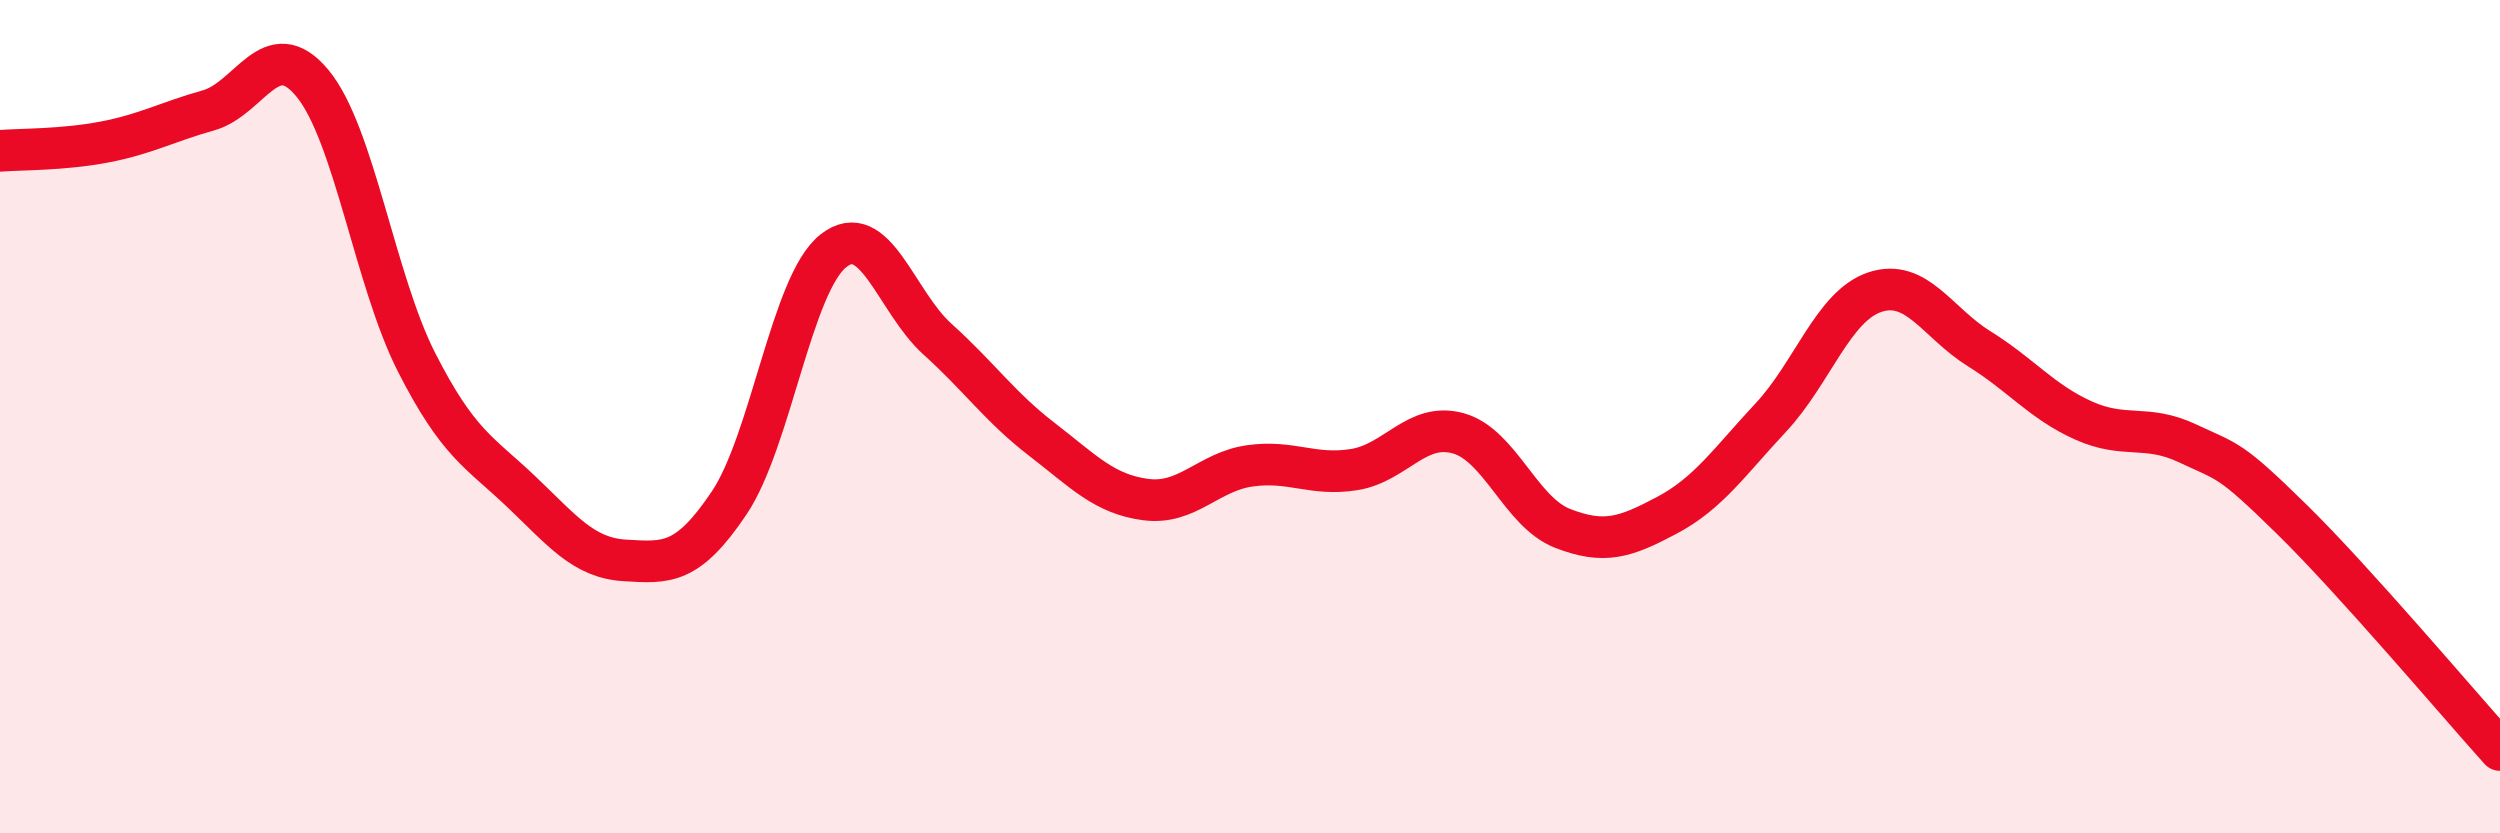 
    <svg width="60" height="20" viewBox="0 0 60 20" xmlns="http://www.w3.org/2000/svg">
      <path
        d="M 0,3.62 C 0.5,3.58 1.5,3.6 2.5,3.41 C 3.5,3.22 4,2.93 5,2.65 C 6,2.37 6.5,0.79 7.5,2 C 8.5,3.21 9,6.74 10,8.7 C 11,10.66 11.5,10.84 12.5,11.79 C 13.5,12.74 14,13.39 15,13.45 C 16,13.51 16.5,13.56 17.5,12.07 C 18.5,10.58 19,6.81 20,6.02 C 21,5.23 21.5,7.24 22.5,8.14 C 23.5,9.04 24,9.77 25,10.54 C 26,11.31 26.5,11.86 27.5,11.99 C 28.5,12.12 29,11.32 30,11.18 C 31,11.04 31.5,11.43 32.5,11.27 C 33.5,11.11 34,10.12 35,10.4 C 36,10.68 36.5,12.29 37.5,12.68 C 38.5,13.07 39,12.9 40,12.37 C 41,11.84 41.5,11.09 42.5,10.02 C 43.5,8.95 44,7.34 45,7.01 C 46,6.68 46.5,7.75 47.5,8.37 C 48.5,8.99 49,9.64 50,10.09 C 51,10.54 51.5,10.17 52.5,10.64 C 53.5,11.11 53.5,10.99 55,12.46 C 56.5,13.93 59,16.89 60,18L60 20L0 20Z"
        fill="#EB0A25"
        opacity="0.1"
        stroke-linecap="round"
        stroke-linejoin="round"
      />
      <path
        d="M 0,3.62 C 0.5,3.58 1.5,3.6 2.5,3.41 C 3.5,3.22 4,2.93 5,2.65 C 6,2.37 6.5,0.79 7.5,2 C 8.5,3.21 9,6.74 10,8.7 C 11,10.66 11.5,10.84 12.5,11.79 C 13.5,12.74 14,13.39 15,13.45 C 16,13.51 16.5,13.56 17.5,12.07 C 18.5,10.58 19,6.81 20,6.02 C 21,5.23 21.5,7.24 22.5,8.14 C 23.5,9.04 24,9.77 25,10.54 C 26,11.31 26.5,11.86 27.5,11.99 C 28.5,12.12 29,11.32 30,11.18 C 31,11.04 31.5,11.43 32.5,11.27 C 33.5,11.11 34,10.12 35,10.4 C 36,10.68 36.5,12.29 37.5,12.68 C 38.5,13.07 39,12.9 40,12.37 C 41,11.84 41.5,11.09 42.5,10.02 C 43.5,8.95 44,7.34 45,7.01 C 46,6.68 46.5,7.75 47.5,8.37 C 48.5,8.99 49,9.64 50,10.09 C 51,10.54 51.5,10.17 52.5,10.64 C 53.5,11.11 53.5,10.99 55,12.46 C 56.5,13.93 59,16.89 60,18"
        stroke="#EB0A25"
        stroke-width="1"
        fill="none"
        stroke-linecap="round"
        stroke-linejoin="round"
      />
    </svg>
  